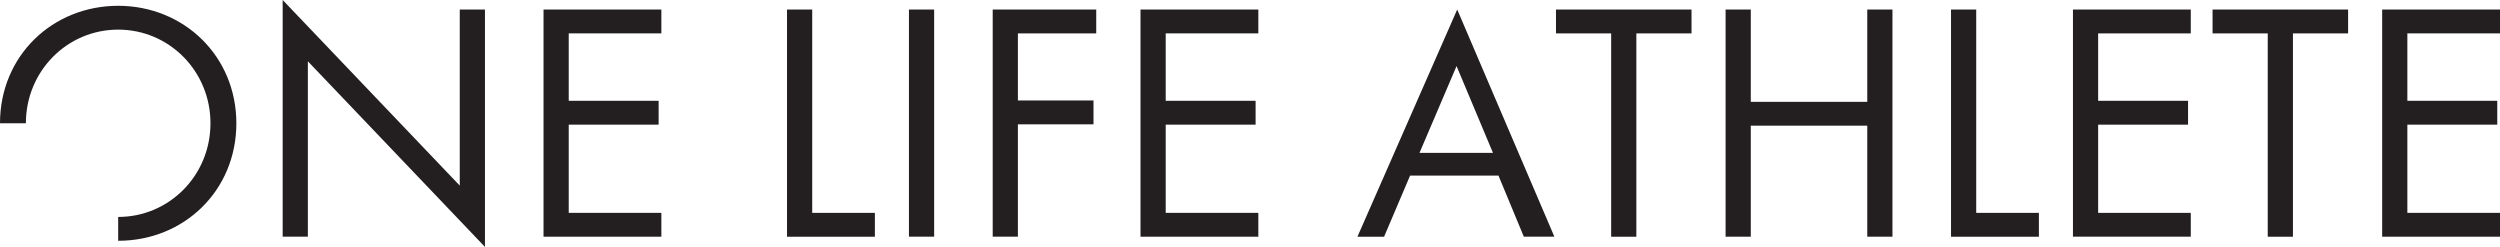 <svg xmlns="http://www.w3.org/2000/svg" id="Layer_2" viewBox="0 0 1739.32 171.78"><defs><style>.cls-1{fill:#231f20;}</style></defs><g id="Layer_1-2"><path class="cls-1" d="m196.66,164.68V0l123.21,129.13V6.63h17.53v165.15L214.19,42.65v122.03h-17.53Z"></path><path class="cls-1" d="m460.13,23.22h-64.45v46.91h62.55v16.59h-62.55v61.37h64.45v16.59h-81.98V6.63h81.98v16.59Z"></path><path class="cls-1" d="m565.08,6.63v141.46h43.6v16.59h-61.13V6.63h17.53Z"></path><path class="cls-1" d="m649.91,6.63v158.04h-17.53V6.63h17.53Z"></path><path class="cls-1" d="m762.68,23.22h-54.5v46.68h52.6v16.59h-52.6v78.19h-17.53V6.63h72.03v16.59Z"></path><path class="cls-1" d="m875.46,23.22h-64.45v46.91h62.55v16.59h-62.55v61.37h64.45v16.59h-81.98V6.63h81.98v16.59Z"></path><path class="cls-1" d="m1042.54,122.17h-61.5l-18.09,42.51h-18.54L1013.82,6.63l67.6,158.04h-21.25l-17.64-42.51Zm-3.85-15.83l-25.32-60.37-25.78,60.37h51.1Z"></path><path class="cls-1" d="m1138.46,23.22v141.46h-17.53V23.22h-38.39V6.63h94.3v16.59h-38.38Z"></path><path class="cls-1" d="m1218.07,70.85h81.04V6.63h17.53v158.04h-17.53v-77.24h-81.04v77.24h-17.53V6.63h17.53v64.21Z"></path><path class="cls-1" d="m1374.91,6.63v141.46h43.6v16.59h-61.13V6.63h17.53Z"></path><path class="cls-1" d="m1524.19,23.22h-64.45v46.91h62.55v16.59h-62.55v61.37h64.45v16.59h-81.98V6.63h81.98v16.59Z"></path><path class="cls-1" d="m1595.26,23.22v141.46h-17.53V23.22h-38.39V6.63h94.3v16.59h-38.38Z"></path><path class="cls-1" d="m1739.32,23.22h-64.45v46.91h62.55v16.59h-62.55v61.37h64.45v16.59h-81.98V6.63h81.98v16.59Z"></path><path class="cls-1" d="m82.22,4.03C36.72,4.03,0,38.62,0,85.77h18.01c0-36.25,28.67-65.16,64.21-65.16s64.21,28.91,64.21,65.16-28.67,65.16-64.21,65.16v16.59c45.73,0,82.22-34.83,82.22-81.75S127.71,4.03,82.22,4.03Z"></path></g></svg>